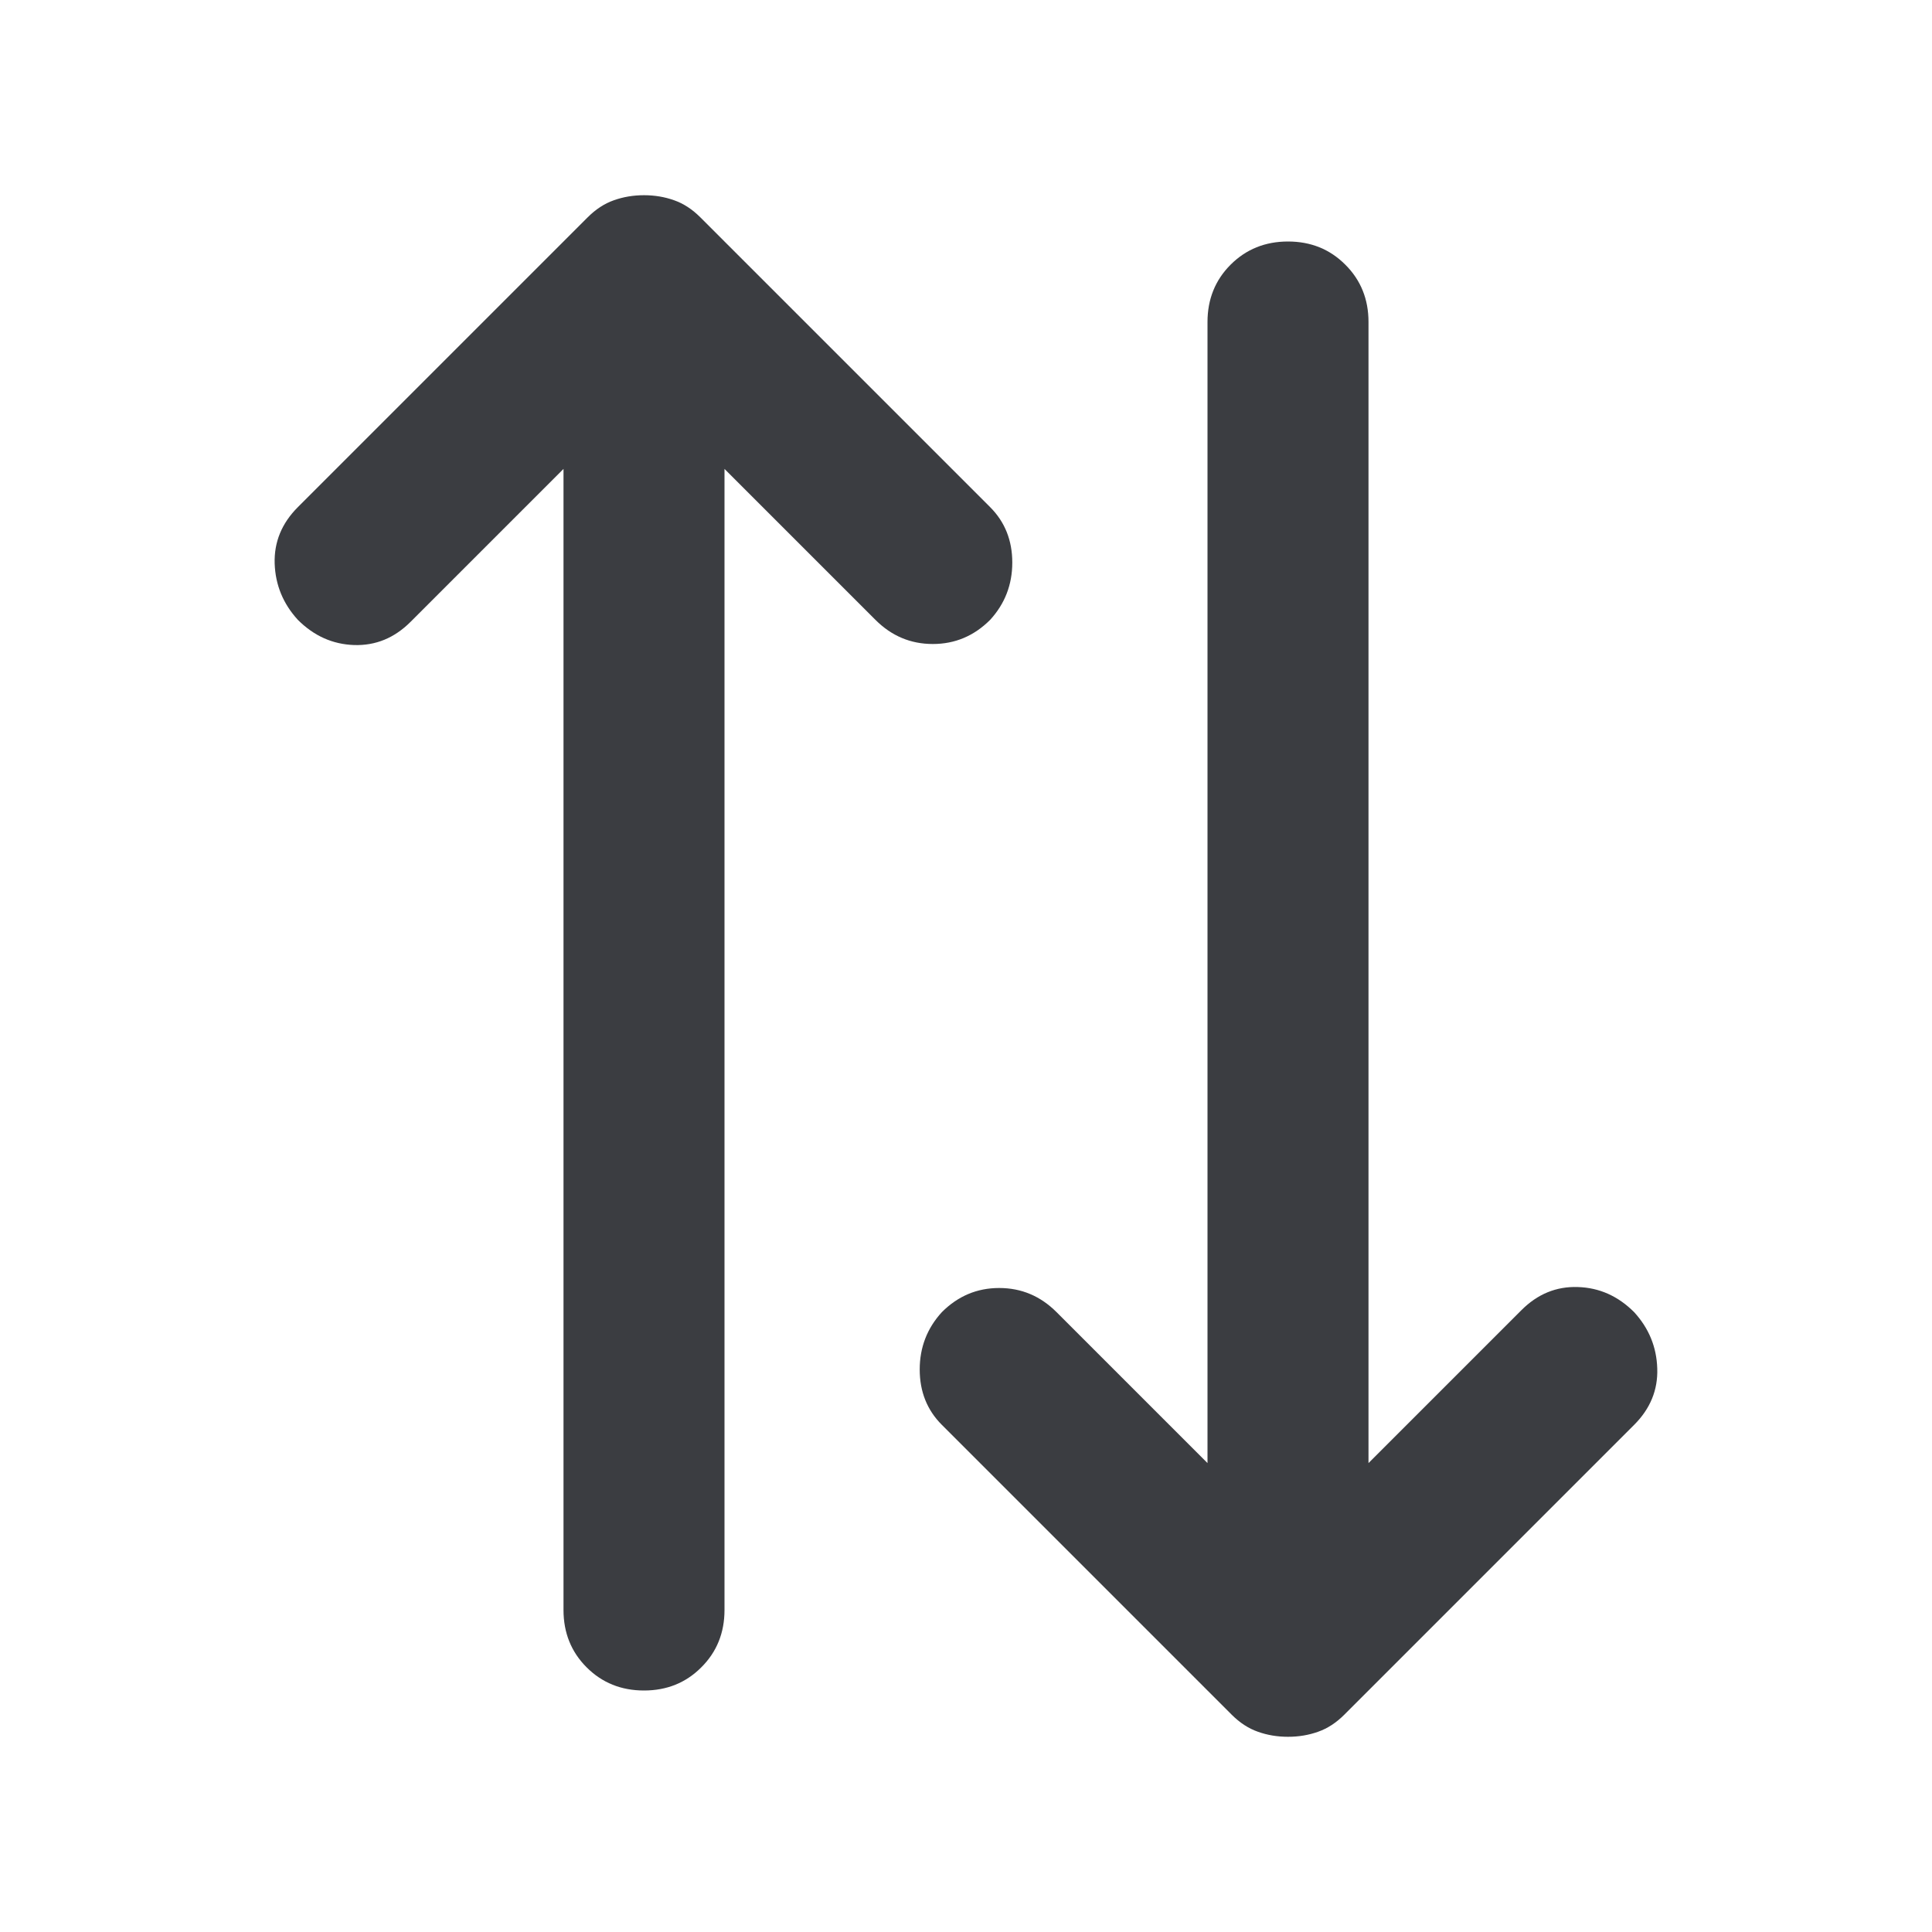 <svg width="24" height="24" viewBox="0 0 24 24" fill="none" xmlns="http://www.w3.org/2000/svg">
<path d="M17 18.175L18.9 16.275C19.1 16.075 19.333 15.979 19.6 15.988C19.867 15.996 20.1 16.1 20.3 16.3C20.483 16.5 20.579 16.733 20.587 17C20.596 17.267 20.5 17.5 20.3 17.7L16.7 21.3C16.6 21.4 16.492 21.471 16.375 21.512C16.258 21.554 16.133 21.575 16 21.575C15.867 21.575 15.742 21.554 15.625 21.512C15.508 21.471 15.4 21.4 15.3 21.3L11.7 17.7C11.517 17.517 11.425 17.288 11.425 17.012C11.425 16.738 11.517 16.5 11.7 16.3C11.9 16.1 12.137 16 12.412 16C12.688 16 12.925 16.1 13.125 16.3L15 18.175L15 4C15 3.717 15.096 3.479 15.287 3.288C15.479 3.096 15.717 3 16 3C16.283 3 16.521 3.096 16.712 3.288C16.904 3.479 17 3.717 17 4L17 18.175ZM9 5.825L9 20C9 20.283 8.904 20.521 8.712 20.712C8.521 20.904 8.283 21 8 21C7.717 21 7.479 20.904 7.287 20.712C7.096 20.521 7 20.283 7 20L7 5.825L5.1 7.725C4.9 7.925 4.667 8.021 4.4 8.013C4.133 8.004 3.9 7.9 3.7 7.7C3.517 7.5 3.421 7.267 3.412 7C3.404 6.733 3.5 6.5 3.7 6.3L7.3 2.7C7.4 2.6 7.508 2.529 7.625 2.488C7.742 2.446 7.867 2.425 8 2.425C8.133 2.425 8.258 2.446 8.375 2.488C8.492 2.529 8.6 2.6 8.7 2.7L12.3 6.3C12.483 6.483 12.575 6.713 12.575 6.988C12.575 7.263 12.483 7.5 12.3 7.7C12.1 7.9 11.863 8 11.588 8C11.312 8 11.075 7.9 10.875 7.7L9 5.825Z" fill="#3B3D41"/>
</svg>
